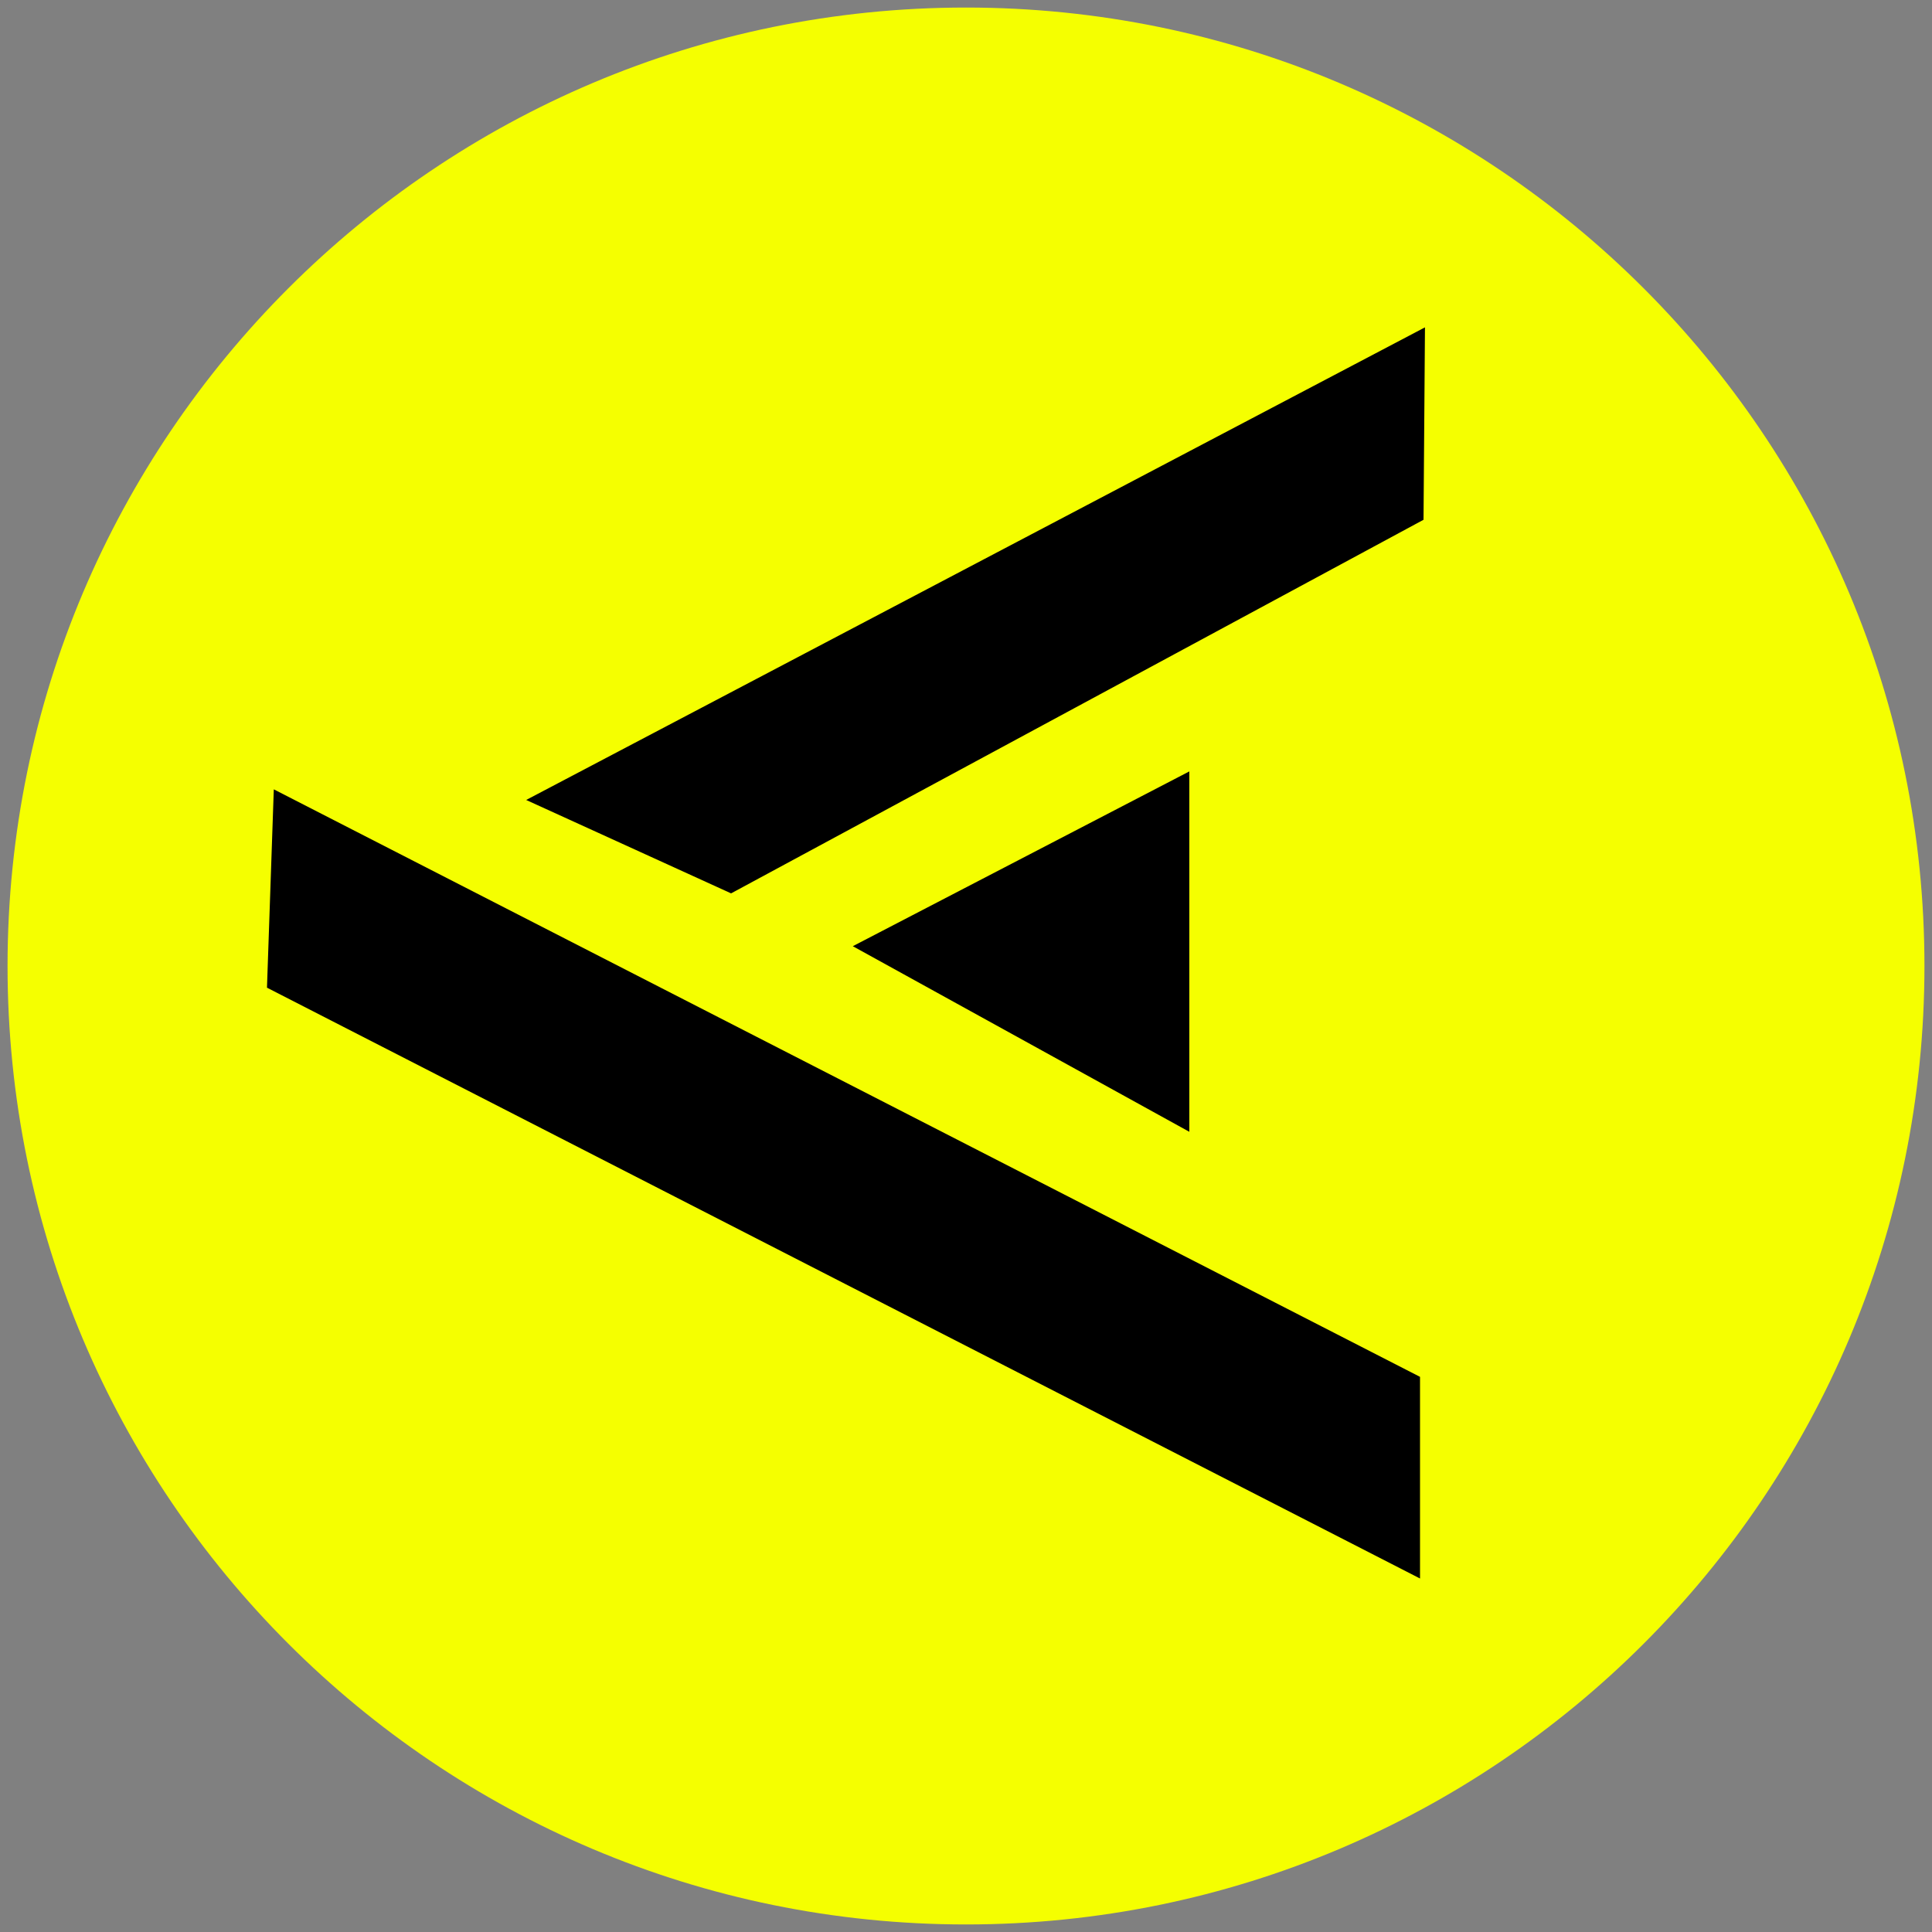 <?xml version="1.0" encoding="UTF-8"?>
<svg xmlns="http://www.w3.org/2000/svg" xmlns:xlink="http://www.w3.org/1999/xlink" width="32px" height="32px" viewBox="0 0 32 32" version="1.1">
<rect x="0" y="0" width="32" height="32" fill="#808080" stroke="none"/>
<g id="surface1">
<path style=" stroke:none;fill-rule:nonzero;fill:rgb(96.078%,100%,0%);fill-opacity:1;" d="M 31.875 16 C 31.875 7.234 24.766 0.125 16 0.125 C 7.234 0.125 0.125 7.234 0.125 16 C 0.125 24.766 7.234 31.875 16 31.875 C 24.766 31.875 31.875 24.766 31.875 16 Z M 31.875 16 "/>
<path style=" stroke:none;fill-rule:nonzero;fill:rgb(0%,0%,0%);fill-opacity:1;" d="M 23.602 5.422 L 8.715 13.25 L 12.109 14.797 L 23.578 8.609 Z M 23.602 5.422 "/>
<path style=" stroke:none;fill-rule:nonzero;fill:rgb(0%,0%,0%);fill-opacity:1;" d="M 19.699 18.746 L 19.699 12.777 L 14.125 15.672 Z M 19.699 18.746 "/>
<path style=" stroke:none;fill-rule:nonzero;fill:rgb(0%,0%,0%);fill-opacity:1;" d="M 23.52 26.145 L 4.422 16.359 L 4.535 13.074 L 23.52 22.805 Z M 23.52 26.145 "/>
</g>
</svg>
